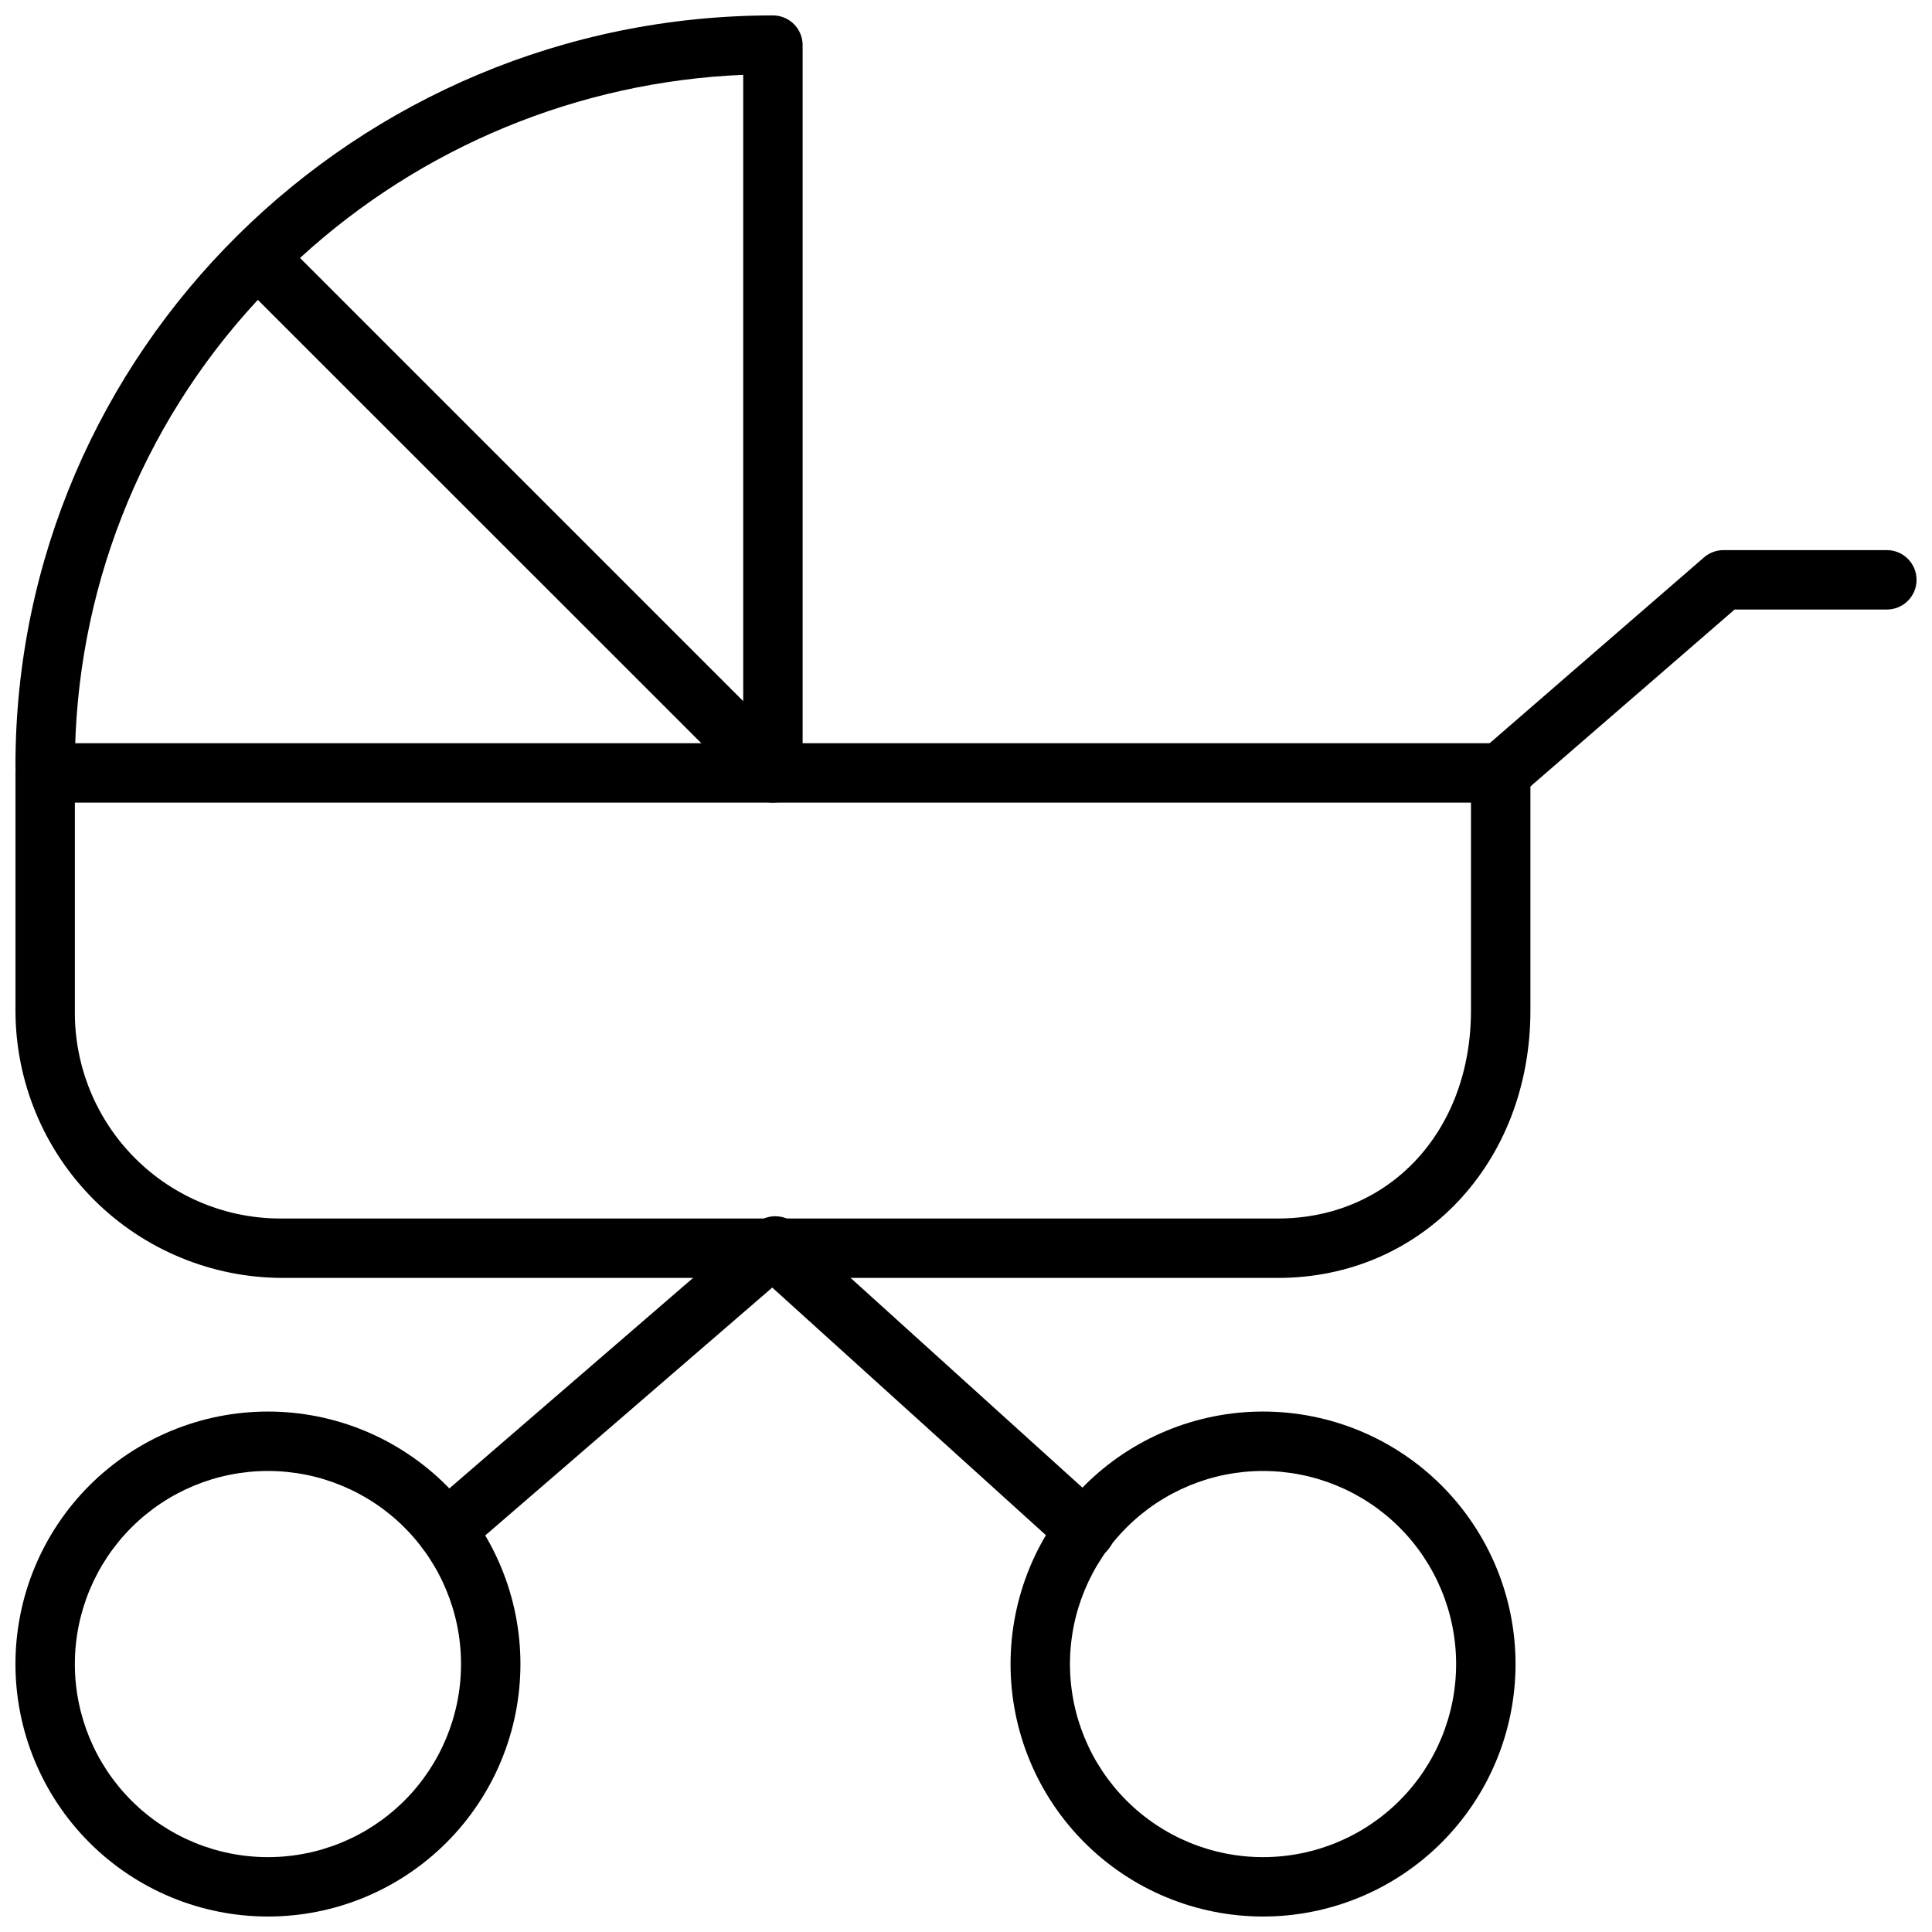 <?xml version="1.0" encoding="UTF-8"?>
<!-- Uploaded to: SVG Repo, www.svgrepo.com, Generator: SVG Repo Mixer Tools -->
<svg width="800px" height="800px" version="1.1" viewBox="144 144 512 512" xmlns="http://www.w3.org/2000/svg">
 <defs>
  <clipPath id="e">
   <path d="m148.09 148.09h208.91v208.91h-208.91z"/>
  </clipPath>
  <clipPath id="d">
   <path d="m148.09 340h401.91v143h-401.91z"/>
  </clipPath>
  <clipPath id="c">
   <path d="m148.09 518h133.91v133.9h-133.91z"/>
  </clipPath>
  <clipPath id="b">
   <path d="m411 518h135v133.9h-135z"/>
  </clipPath>
  <clipPath id="a">
   <path d="m533 289h118.9v68h-118.9z"/>
  </clipPath>
 </defs>
 <g clip-path="url(#e)">
  <path d="m348.83 356.7c-2.086-0.008-4.082-0.844-5.551-2.324l-130.95-130.91c-31.172 33.559-48.496 77.668-48.492 123.47 0 4.348-3.523 7.871-7.871 7.871s-7.871-3.523-7.871-7.871c0-109.66 90.055-198.85 200.74-198.85 2.086 0 4.09 0.828 5.566 2.305 1.473 1.477 2.305 3.481 2.305 5.566v192.87c0 2.086-0.832 4.09-2.305 5.566-1.477 1.473-3.481 2.305-5.566 2.305zm-125.32-144.34 117.45 117.45v-165.98c-43.645 1.828-85.242 19.016-117.45 48.531z"/>
 </g>
 <g clip-path="url(#d)">
  <path d="m482.66 482.66h-263.71c-18.789 0-36.809-7.465-50.098-20.754-13.285-13.285-20.75-31.305-20.75-50.098v-62.973c0-4.348 3.523-7.875 7.871-7.875h385.73c2.086 0 4.09 0.832 5.566 2.309 1.477 1.477 2.305 3.477 2.305 5.566v62.973c0 40.387-28.773 70.852-66.91 70.852zm-318.82-125.95v55.102c-0.156 14.664 5.598 28.773 15.965 39.141 10.371 10.371 24.477 16.125 39.141 15.965h263.71c29.637 0 51.168-23.184 51.168-55.105v-55.102z"/>
 </g>
 <g clip-path="url(#c)">
  <path d="m215.01 651.9c-17.75 0-34.766-7.047-47.316-19.598-12.547-12.547-19.598-29.566-19.598-47.312 0-17.746 7.051-34.766 19.598-47.316 12.551-12.547 29.566-19.598 47.316-19.598 17.746 0 34.766 7.051 47.312 19.598 12.547 12.551 19.598 29.57 19.598 47.316 0 17.746-7.051 34.766-19.598 47.312-12.547 12.551-29.566 19.598-47.312 19.598zm0-118.08v0.004c-13.574 0-26.586 5.391-36.184 14.984-9.594 9.598-14.988 22.613-14.988 36.184 0 13.57 5.394 26.586 14.988 36.18 9.598 9.598 22.609 14.988 36.184 14.988 13.57 0 26.582-5.391 36.18-14.988 9.594-9.594 14.988-22.609 14.988-36.18 0-13.57-5.394-26.586-14.988-36.184-9.598-9.594-22.609-14.984-36.18-14.984z"/>
 </g>
 <g clip-path="url(#b)">
  <path d="m478.72 651.9c-17.746 0-34.766-7.047-47.312-19.598-12.551-12.547-19.602-29.566-19.602-47.312 0-17.746 7.051-34.766 19.602-47.316 12.547-12.547 29.566-19.598 47.312-19.598s34.766 7.051 47.312 19.598c12.551 12.551 19.602 29.57 19.602 47.316 0 17.746-7.051 34.766-19.602 47.312-12.547 12.551-29.566 19.598-47.312 19.598zm0-118.08v0.004c-13.57 0-26.586 5.391-36.18 14.984-9.598 9.598-14.988 22.613-14.988 36.184 0 13.57 5.391 26.586 14.988 36.18 9.594 9.598 22.609 14.988 36.18 14.988s26.586-5.391 36.18-14.988c9.598-9.594 14.988-22.609 14.988-36.18 0-13.57-5.391-26.586-14.988-36.184-9.594-9.594-22.609-14.984-36.18-14.984z"/>
 </g>
 <g clip-path="url(#a)">
  <path d="m541.7 356.7c-3.285-0.004-6.223-2.043-7.371-5.121-1.148-3.074-0.266-6.543 2.215-8.695l59.039-51.168c1.43-1.242 3.262-1.926 5.156-1.93h43.297c4.348 0 7.871 3.527 7.871 7.875 0 4.348-3.523 7.871-7.871 7.871h-40.344l-56.836 49.238c-1.43 1.242-3.262 1.926-5.156 1.93z"/>
 </g>
 <path d="m262.24 557.44c-3.285 0-6.223-2.043-7.371-5.117-1.148-3.078-0.266-6.543 2.215-8.695l86.594-74.785c1.516-1.641 3.66-2.562 5.898-2.527 2.234 0.035 4.352 1.016 5.82 2.703 1.465 1.688 2.148 3.918 1.871 6.141-0.277 2.219-1.48 4.215-3.32 5.492l-86.594 74.785 0.004-0.004c-1.41 1.266-3.227 1.977-5.117 2.008z"/>
 <path d="m431.49 557.44c-1.953-0.004-3.832-0.734-5.277-2.047l-82.656-74.785v0.004c-3.258-2.914-3.543-7.918-0.629-11.18 2.914-3.262 7.918-3.543 11.18-0.629l82.656 74.785c2.527 2.16 3.426 5.676 2.242 8.785-1.184 3.106-4.191 5.137-7.516 5.066z"/>
</svg>